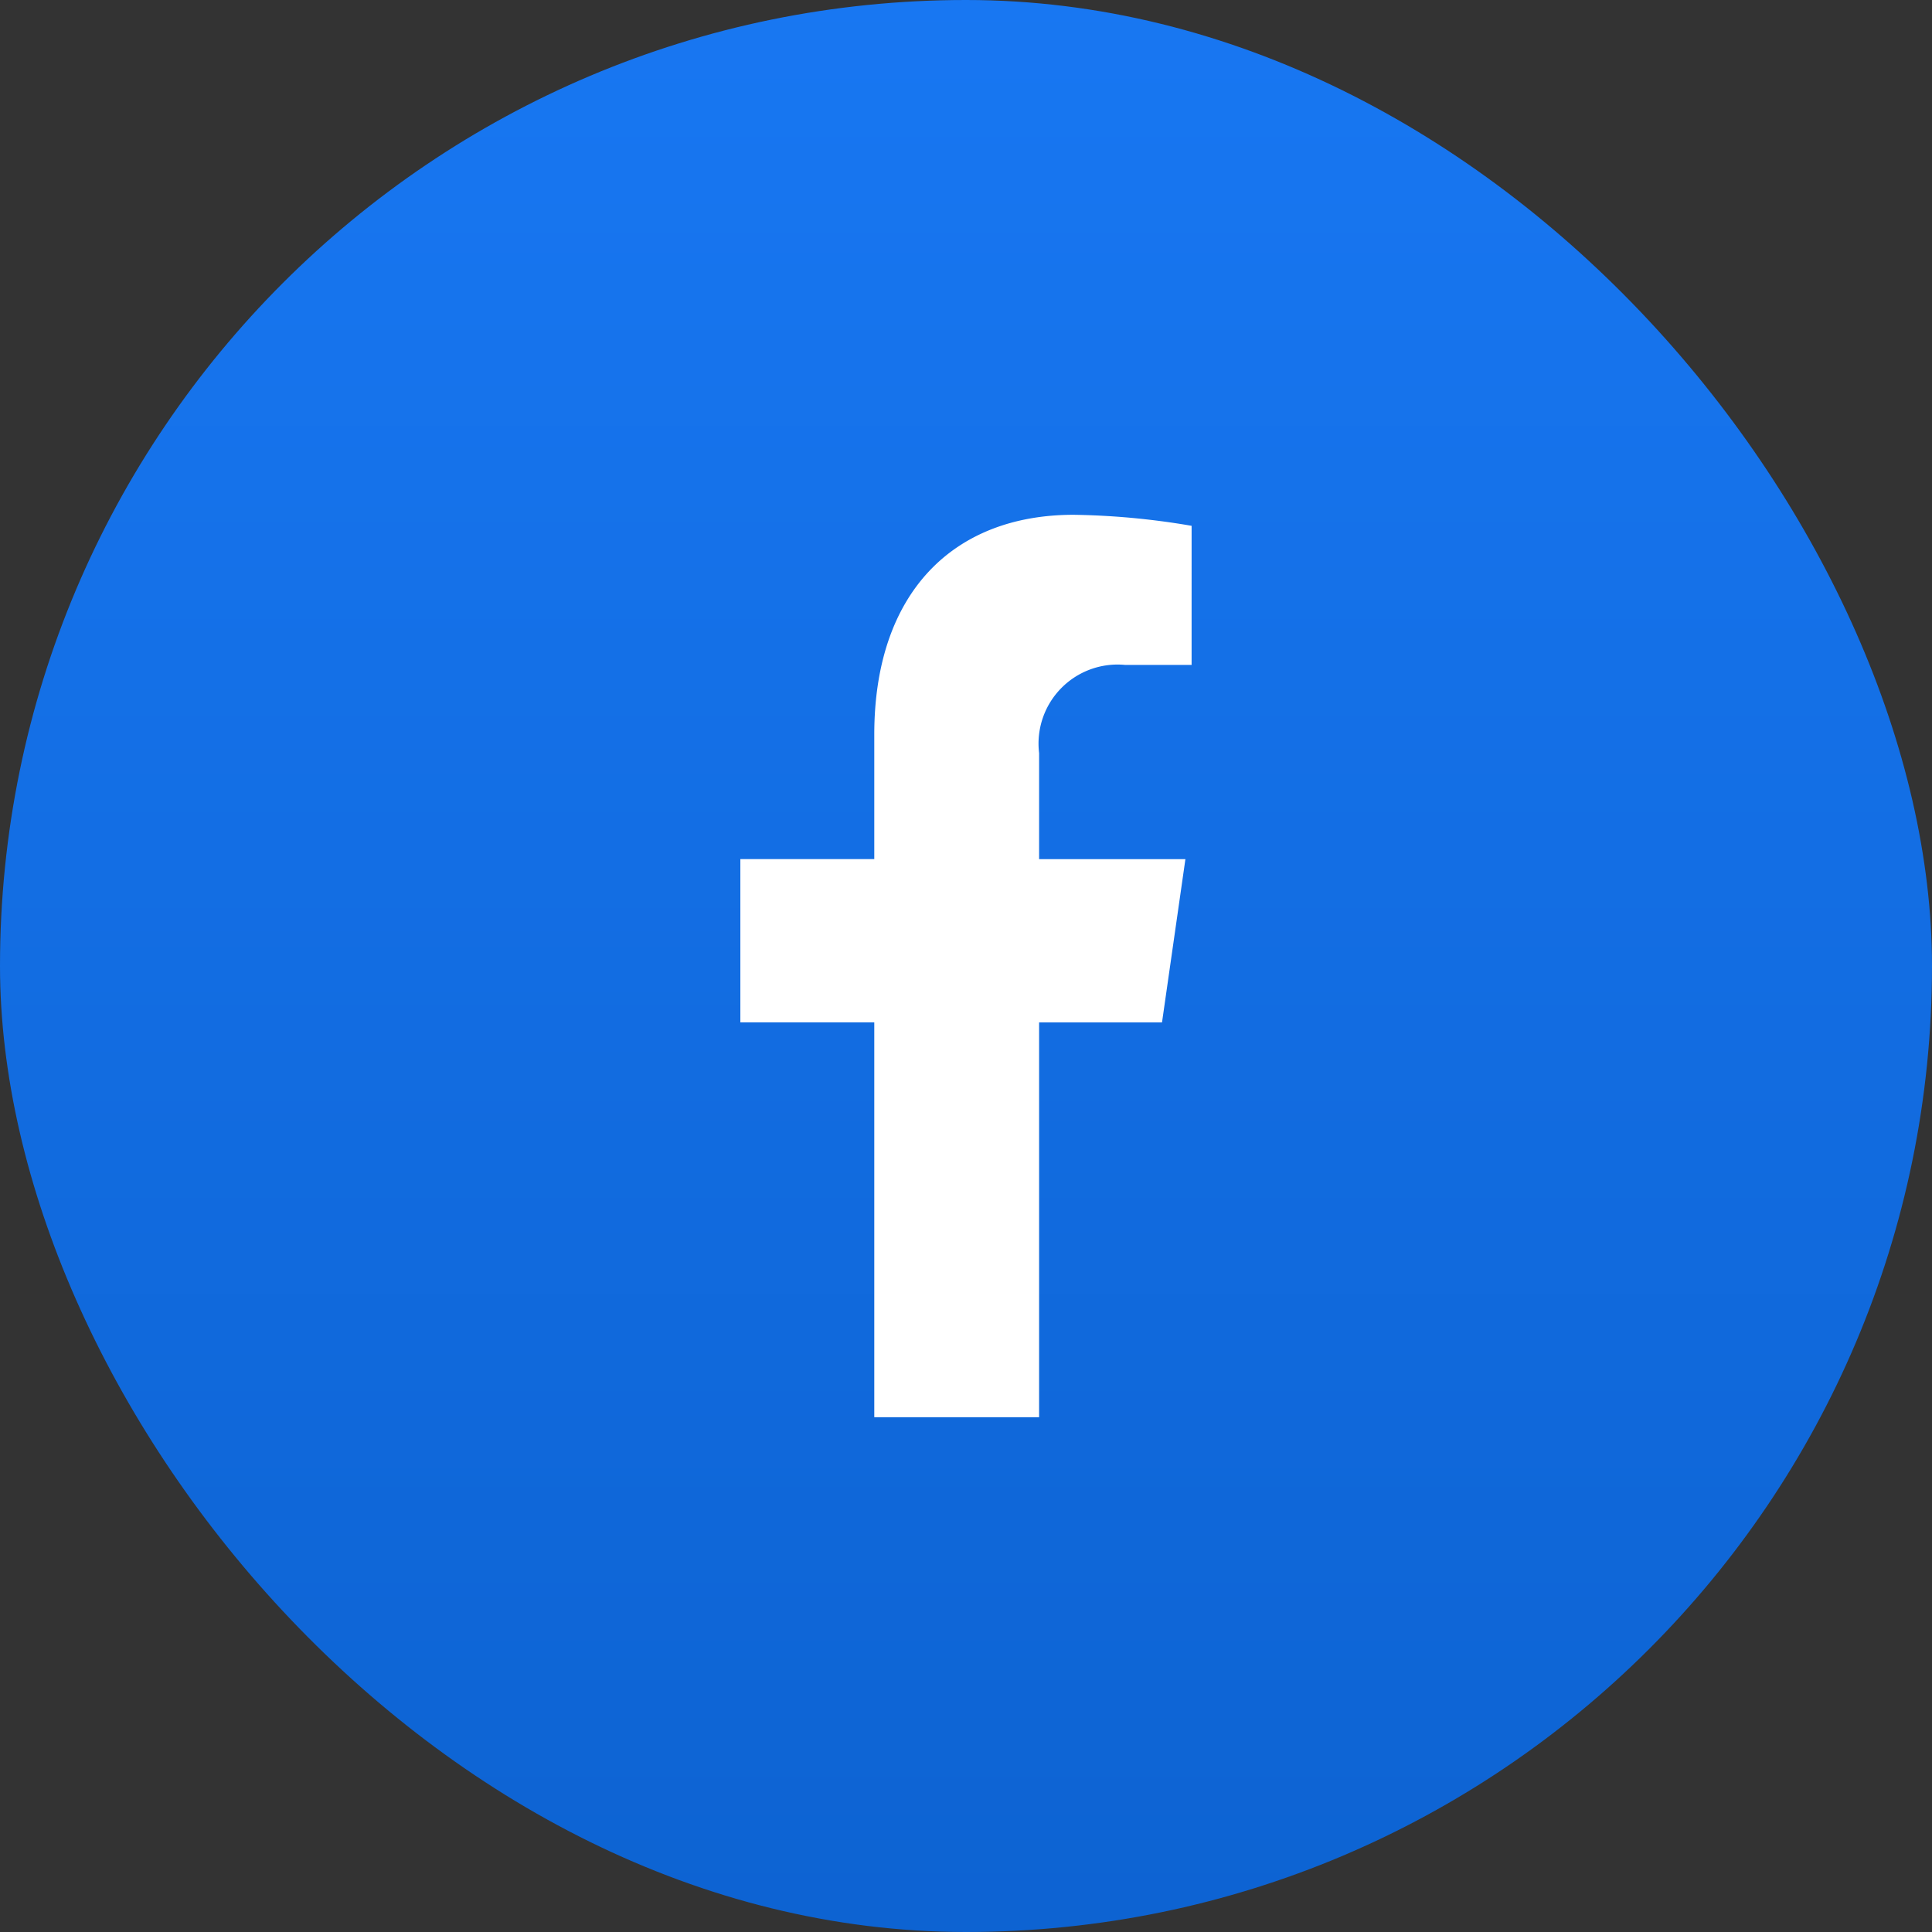 <svg xmlns="http://www.w3.org/2000/svg" xmlns:xlink="http://www.w3.org/1999/xlink" width="44" height="44" viewBox="0 0 44 44">
  <rect x="0" y="0" width="44" height="44" fill="#333333" stroke="none"/>
  <defs>
    <linearGradient id="linear-gradient" x1="0.5" x2="0.5" y2="1.337" gradientUnits="objectBoundingBox">
      <stop offset="0" stop-color="#1877f2"/>
      <stop offset="1" stop-color="#095cc7"/>
    </linearGradient>
  </defs>
  <g id="facebook" transform="translate(-208 -72)">
    <rect id="Retângulo_1" data-name="Retângulo 1" width="44" height="44" rx="22" transform="translate(208 72)" fill="url(#linear-gradient)"/>
    <path id="facebook-2" data-name="facebook" d="M11.212,11.561l.533-3.719H8.413V5.428a1.8,1.8,0,0,1,1.958-2.009h1.515V.251A17.283,17.283,0,0,0,9.2,0C6.453,0,4.659,1.781,4.659,5.006V7.841H1.609v3.719h3.05v8.992H8.413V11.561Z" transform="translate(223.252 83.724)" fill="#fff"/>
  </g>
</svg>
